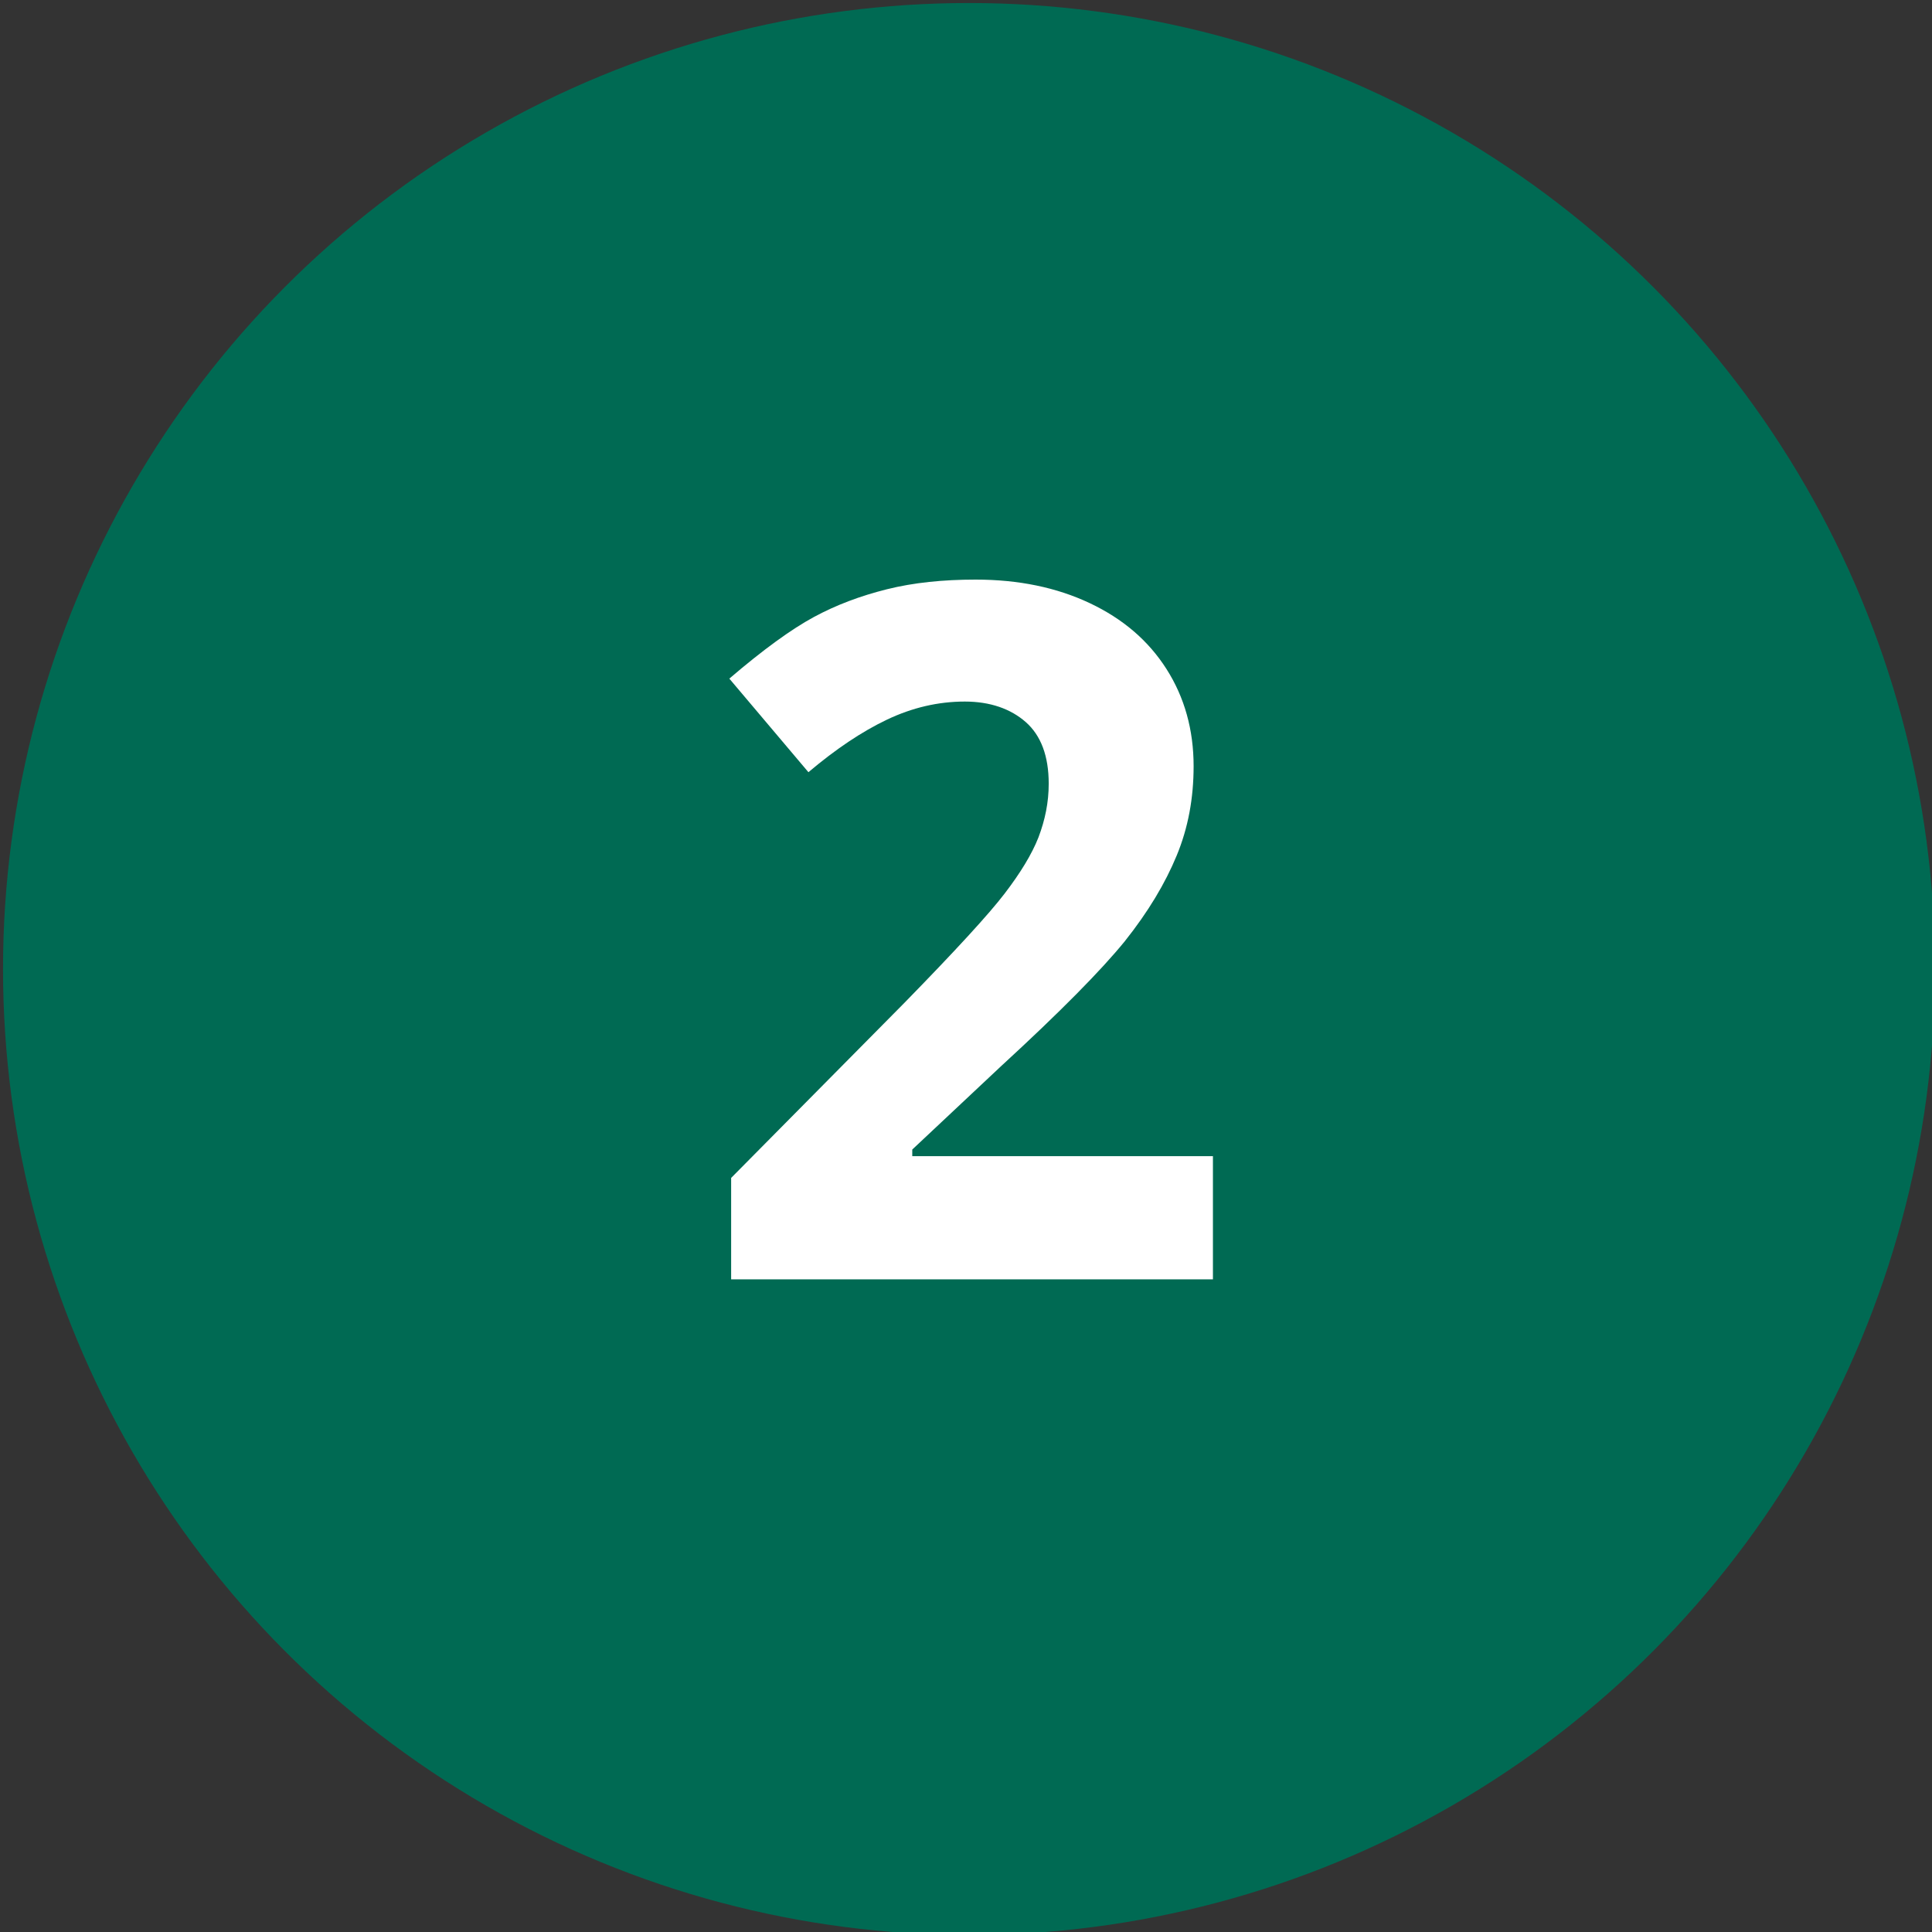<svg xmlns="http://www.w3.org/2000/svg" viewBox="0 0 32 32"><rect x="0" y="0" width="32" height="32" fill="#333333" stroke="none"/><circle cx="16.05" cy="16.05" r="16" style="fill:#006a53"/><path d="M20.09 21.19h-7.98v-1.68l2.87-2.9c.85-.87 1.4-1.47 1.66-1.81.26-.34.45-.65.56-.93.11-.29.17-.58.17-.89 0-.46-.13-.8-.38-1.02-.25-.22-.59-.34-1.01-.34-.44 0-.87.1-1.29.3-.42.2-.85.49-1.3.87l-1.31-1.55c.56-.48 1.03-.82 1.4-1.02.37-.2.77-.35 1.21-.46.44-.11.93-.16 1.47-.16.71 0 1.34.13 1.89.39.55.26.97.62 1.27 1.09.3.47.45 1.01.45 1.61 0 .53-.09 1.02-.28 1.48-.19.46-.47.93-.86 1.42-.39.48-1.07 1.17-2.05 2.07l-1.47 1.38v.11h4.98v2.03Z" style="fill:#fff"/></svg>